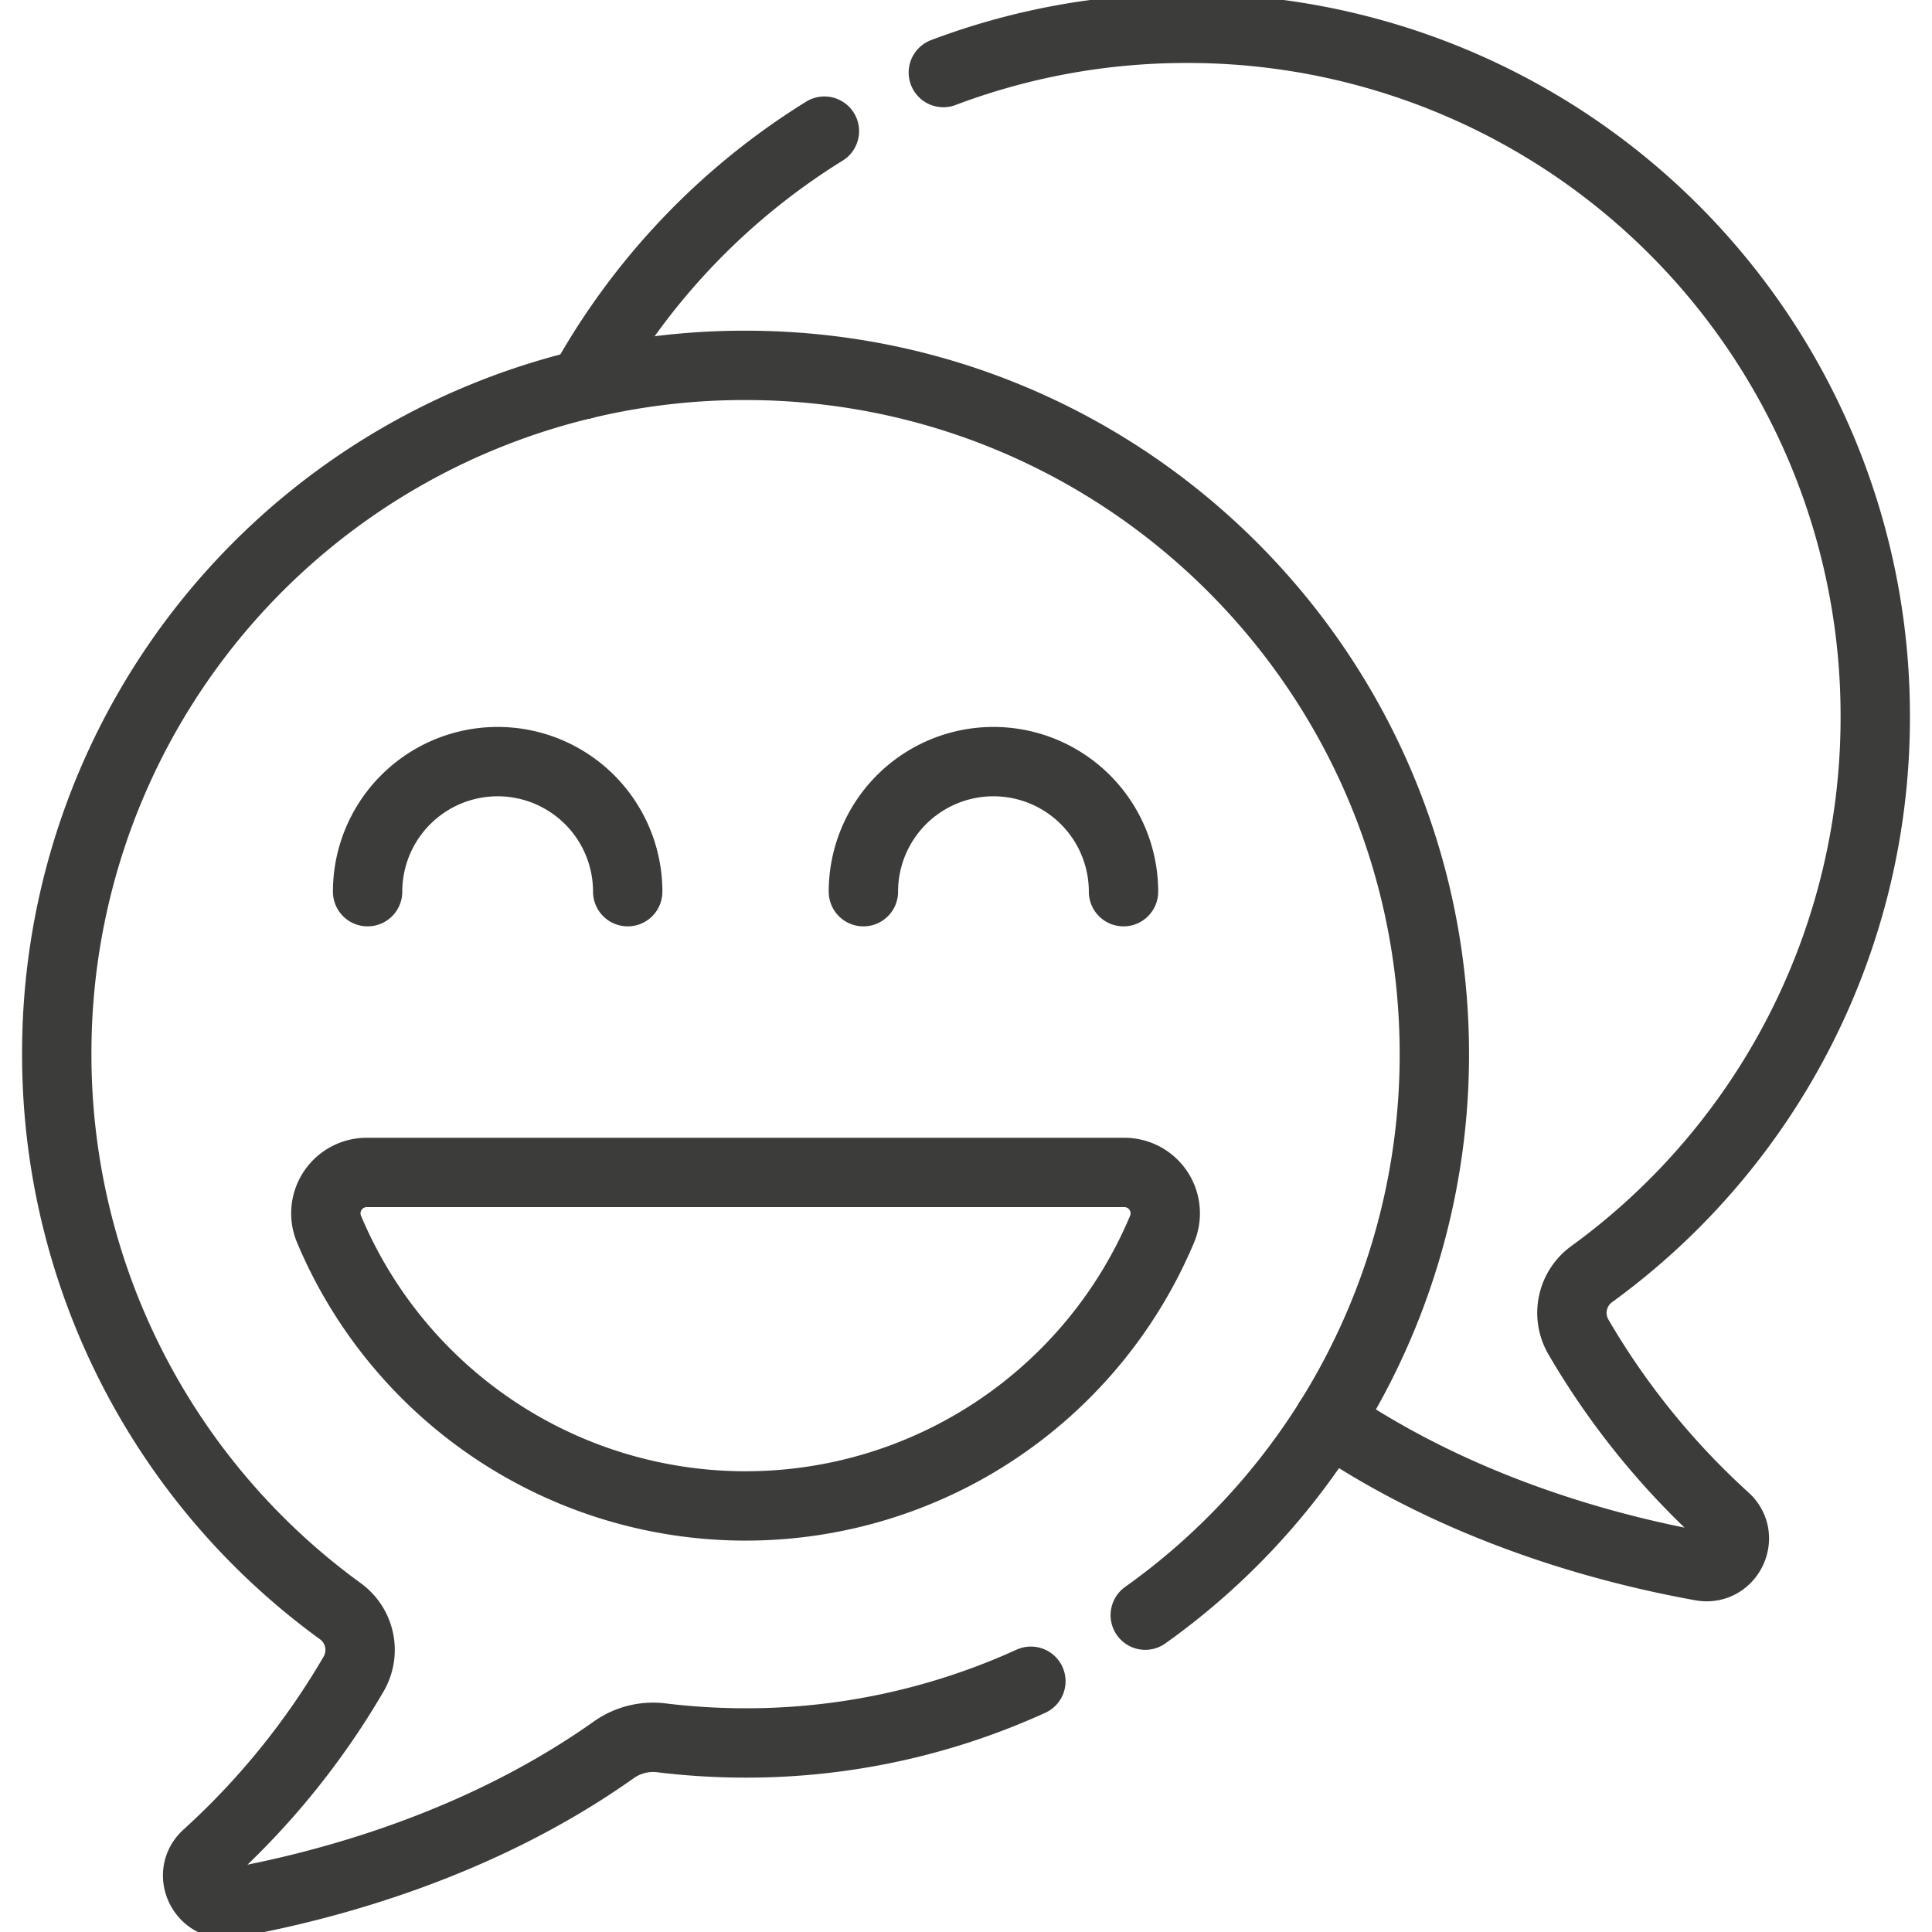 <svg xmlns="http://www.w3.org/2000/svg" xmlns:xlink="http://www.w3.org/1999/xlink" width="557.149" height="557.149" viewBox="0 0 557.149 557.149">
  <defs>
    <clipPath id="clip-path">
      <path id="path1125" d="M0-682.665H557.149v557.149H0Z" transform="translate(0 682.665)" fill="#3c3c3b" stroke="#3c3c3b" stroke-width="1.333"/>
    </clipPath>
  </defs>
  <g id="g1119" transform="translate(0 682.665)">
    <g id="g1121" transform="translate(0 -682.665)">
      <g id="g1123" clip-path="url(#clip-path)">
        <g id="g1129" transform="translate(93.944 338.11)">
          <path id="path1131" d="M-51.88,0H-270.341a11.791,11.791,0,0,0-10.906,16.305A130.284,130.284,0,0,0-161.111,96.17,130.282,130.282,0,0,0-40.975,16.305,11.79,11.79,0,0,0-51.88,0Z" transform="translate(282.169)" fill="none" stroke="#3c3c3b" stroke-linecap="round" stroke-linejoin="round" stroke-miterlimit="10" stroke-width="20"/>
        </g>
        <g id="g1133" transform="translate(106.009 219.635)">
          <path id="path1135" d="M0-8.449A37.505,37.505,0,0,1,37.505-45.955,37.505,37.505,0,0,1,75.011-8.449" transform="translate(0 45.955)" fill="none" stroke="#3c3c3b" stroke-linecap="round" stroke-linejoin="round" stroke-miterlimit="10" stroke-width="20"/>
        </g>
        <g id="g1137" transform="translate(248.986 219.635)">
          <path id="path1139" d="M0-8.449A37.505,37.505,0,0,1,37.505-45.955,37.506,37.506,0,0,1,75.012-8.449" transform="translate(0 45.955)" fill="none" stroke="#3c3c3b" stroke-linecap="round" stroke-linejoin="round" stroke-miterlimit="10" stroke-width="20"/>
        </g>
        <g id="g1141" transform="translate(16.37 105.365)">
          <path id="path1143" d="M-70.716-81.2A198.379,198.379,0,0,0,12.652-242.979c0-109.7-88.93-198.632-198.631-198.634A198.219,198.219,0,0,0-384.614-243.327,198.357,198.357,0,0,0-302.9-82.388a13.8,13.8,0,0,1,3.948,18.061,220.409,220.409,0,0,1-42.393,52.36C-347.3-6.55-342.419,3.294-334.5,1.871c27.96-5.023,71.933-16.847,110.664-44.333a19.581,19.581,0,0,1,13.73-3.345,199.919,199.919,0,0,0,24.125,1.461A197.909,197.909,0,0,0-103.7-62.14" transform="translate(384.614 441.612)" fill="none" stroke="#3c3c3b" stroke-linecap="round" stroke-linejoin="round" stroke-miterlimit="10" stroke-width="20"/>
        </g>
        <g id="g1145" transform="translate(272.04 8.161)">
          <path id="path1147" d="M-25.058-90.432C12.859-64.563,55.164-53.25,82.342-48.366c7.92,1.422,12.8-8.423,6.846-13.84A220.375,220.375,0,0,1,46.8-114.566a13.8,13.8,0,0,1,3.948-18.061,198.355,198.355,0,0,0,81.713-160.939A198.219,198.219,0,0,0-66.179-491.851a198.089,198.089,0,0,0-70.106,12.759" transform="translate(136.285 491.851)" fill="none" stroke="#3c3c3b" stroke-linecap="round" stroke-linejoin="round" stroke-miterlimit="10" stroke-width="20"/>
        </g>
        <g id="g1149" transform="translate(168.172 37.818)">
          <path id="path1151" d="M-15.673,0A199.619,199.619,0,0,0-85.241,73.073" transform="translate(85.241)" fill="none" stroke="#3c3c3b" stroke-linecap="round" stroke-linejoin="round" stroke-miterlimit="10" stroke-width="20"/>
        </g>
      </g>
    </g>
  </g>
</svg>
